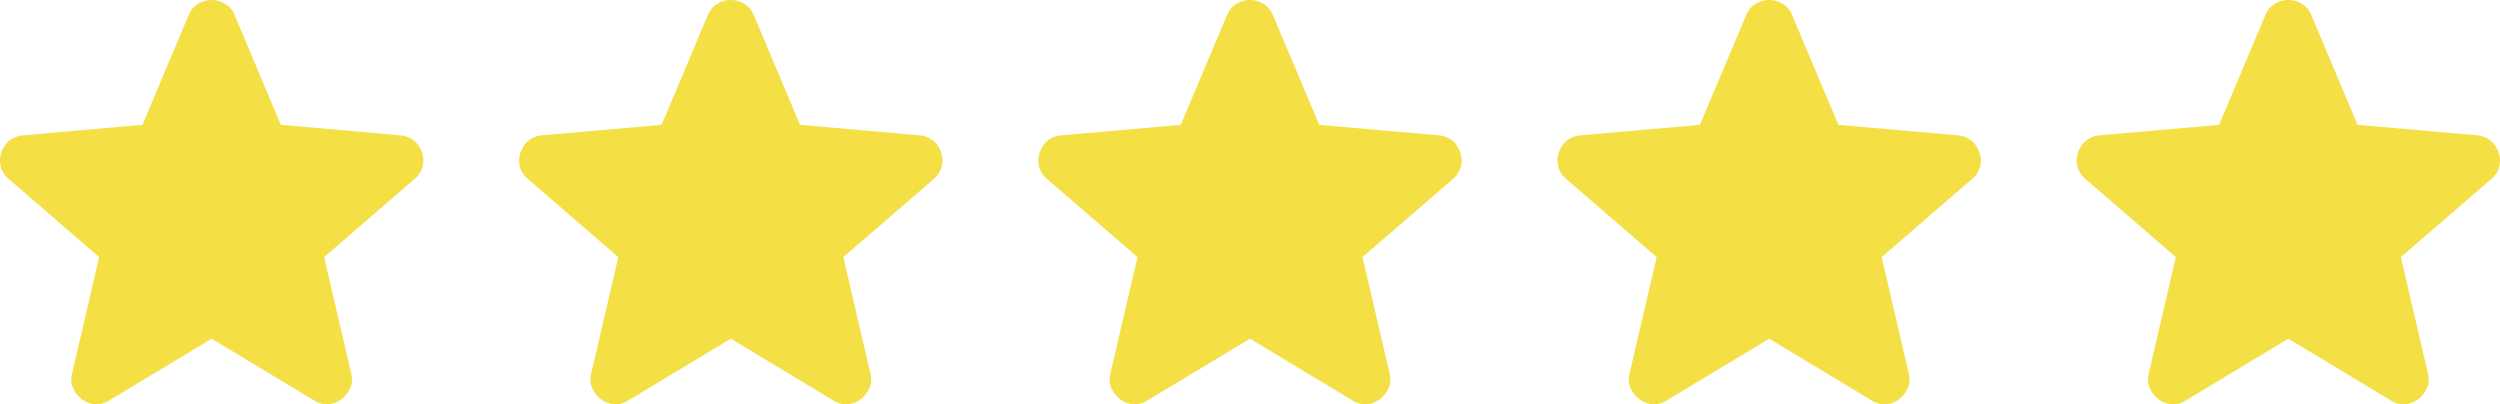 <svg xmlns="http://www.w3.org/2000/svg" width="101.122" height="16.354" viewBox="0 0 101.122 16.354"><g id="Group_3" data-name="Group 3" transform="translate(-9230 3690)"><path id="material-symbols--star-rounded" d="M12,17.275l-4.15,2.5a.908.908,0,0,1-.575.15.966.966,0,0,1-.525-.2,1.2,1.2,0,0,1-.35-.437.875.875,0,0,1-.05-.588l1.1-4.725L3.775,10.8a.955.955,0,0,1-.312-.513A1,1,0,0,1,3.5,9.725a1.067,1.067,0,0,1,.3-.45,1.033,1.033,0,0,1,.55-.225L9.2,8.625l1.875-4.45a.9.9,0,0,1,.388-.45,1.036,1.036,0,0,1,1.074,0,.9.9,0,0,1,.388.45L14.8,8.625l4.85.425a1.039,1.039,0,0,1,.55.225,1.071,1.071,0,0,1,.3.45,1,1,0,0,1,.038.563.948.948,0,0,1-.313.512L16.55,13.975l1.1,4.725a.876.876,0,0,1-.05.588,1.189,1.189,0,0,1-.35.437.977.977,0,0,1-.525.2.9.9,0,0,1-.575-.15Z" transform="translate(9226.561 -3693.575)" fill="#f4df45"></path><path id="material-symbols--star-rounded-2" data-name="material-symbols--star-rounded" d="M12,17.275l-4.15,2.5a.908.908,0,0,1-.575.15.966.966,0,0,1-.525-.2,1.2,1.2,0,0,1-.35-.437.875.875,0,0,1-.05-.588l1.1-4.725L3.775,10.8a.955.955,0,0,1-.312-.513A1,1,0,0,1,3.5,9.725a1.067,1.067,0,0,1,.3-.45,1.033,1.033,0,0,1,.55-.225L9.2,8.625l1.875-4.45a.9.9,0,0,1,.388-.45,1.036,1.036,0,0,1,1.074,0,.9.9,0,0,1,.388.45L14.8,8.625l4.85.425a1.039,1.039,0,0,1,.55.225,1.071,1.071,0,0,1,.3.45,1,1,0,0,1,.038.563.948.948,0,0,1-.313.512L16.55,13.975l1.1,4.725a.876.876,0,0,1-.05.588,1.189,1.189,0,0,1-.35.437.977.977,0,0,1-.525.2.9.9,0,0,1-.575-.15Z" transform="translate(9247.561 -3693.575)" fill="#f4df45"></path><path id="material-symbols--star-rounded-3" data-name="material-symbols--star-rounded" d="M12,17.275l-4.15,2.5a.908.908,0,0,1-.575.15.966.966,0,0,1-.525-.2,1.2,1.2,0,0,1-.35-.437.875.875,0,0,1-.05-.588l1.1-4.725L3.775,10.8a.955.955,0,0,1-.312-.513A1,1,0,0,1,3.5,9.725a1.067,1.067,0,0,1,.3-.45,1.033,1.033,0,0,1,.55-.225L9.2,8.625l1.875-4.45a.9.9,0,0,1,.388-.45,1.036,1.036,0,0,1,1.074,0,.9.9,0,0,1,.388.45L14.8,8.625l4.85.425a1.039,1.039,0,0,1,.55.225,1.071,1.071,0,0,1,.3.45,1,1,0,0,1,.038.563.948.948,0,0,1-.313.512L16.55,13.975l1.1,4.725a.876.876,0,0,1-.05.588,1.189,1.189,0,0,1-.35.437.977.977,0,0,1-.525.2.9.9,0,0,1-.575-.15Z" transform="translate(9268.561 -3693.575)" fill="#f4df45"></path><path id="material-symbols--star-rounded-4" data-name="material-symbols--star-rounded" d="M12,17.275l-4.15,2.5a.908.908,0,0,1-.575.15.966.966,0,0,1-.525-.2,1.2,1.2,0,0,1-.35-.437.875.875,0,0,1-.05-.588l1.1-4.725L3.775,10.8a.955.955,0,0,1-.312-.513A1,1,0,0,1,3.5,9.725a1.067,1.067,0,0,1,.3-.45,1.033,1.033,0,0,1,.55-.225L9.2,8.625l1.875-4.45a.9.9,0,0,1,.388-.45,1.036,1.036,0,0,1,1.074,0,.9.9,0,0,1,.388.45L14.8,8.625l4.85.425a1.039,1.039,0,0,1,.55.225,1.071,1.071,0,0,1,.3.45,1,1,0,0,1,.038.563.948.948,0,0,1-.313.512L16.55,13.975l1.1,4.725a.876.876,0,0,1-.05.588,1.189,1.189,0,0,1-.35.437.977.977,0,0,1-.525.2.9.9,0,0,1-.575-.15Z" transform="translate(9289.561 -3693.575)" fill="#f4df45"></path><path id="material-symbols--star-rounded-5" data-name="material-symbols--star-rounded" d="M12,17.275l-4.15,2.5a.908.908,0,0,1-.575.15.966.966,0,0,1-.525-.2,1.2,1.2,0,0,1-.35-.437.875.875,0,0,1-.05-.588l1.1-4.725L3.775,10.8a.955.955,0,0,1-.312-.513A1,1,0,0,1,3.5,9.725a1.067,1.067,0,0,1,.3-.45,1.033,1.033,0,0,1,.55-.225L9.2,8.625l1.875-4.45a.9.9,0,0,1,.388-.45,1.036,1.036,0,0,1,1.074,0,.9.9,0,0,1,.388.45L14.8,8.625l4.85.425a1.039,1.039,0,0,1,.55.225,1.071,1.071,0,0,1,.3.45,1,1,0,0,1,.038.563.948.948,0,0,1-.313.512L16.55,13.975l1.1,4.725a.876.876,0,0,1-.05.588,1.189,1.189,0,0,1-.35.437.977.977,0,0,1-.525.2.9.9,0,0,1-.575-.15Z" transform="translate(9310.561 -3693.575)" fill="#f4df45"></path></g></svg>